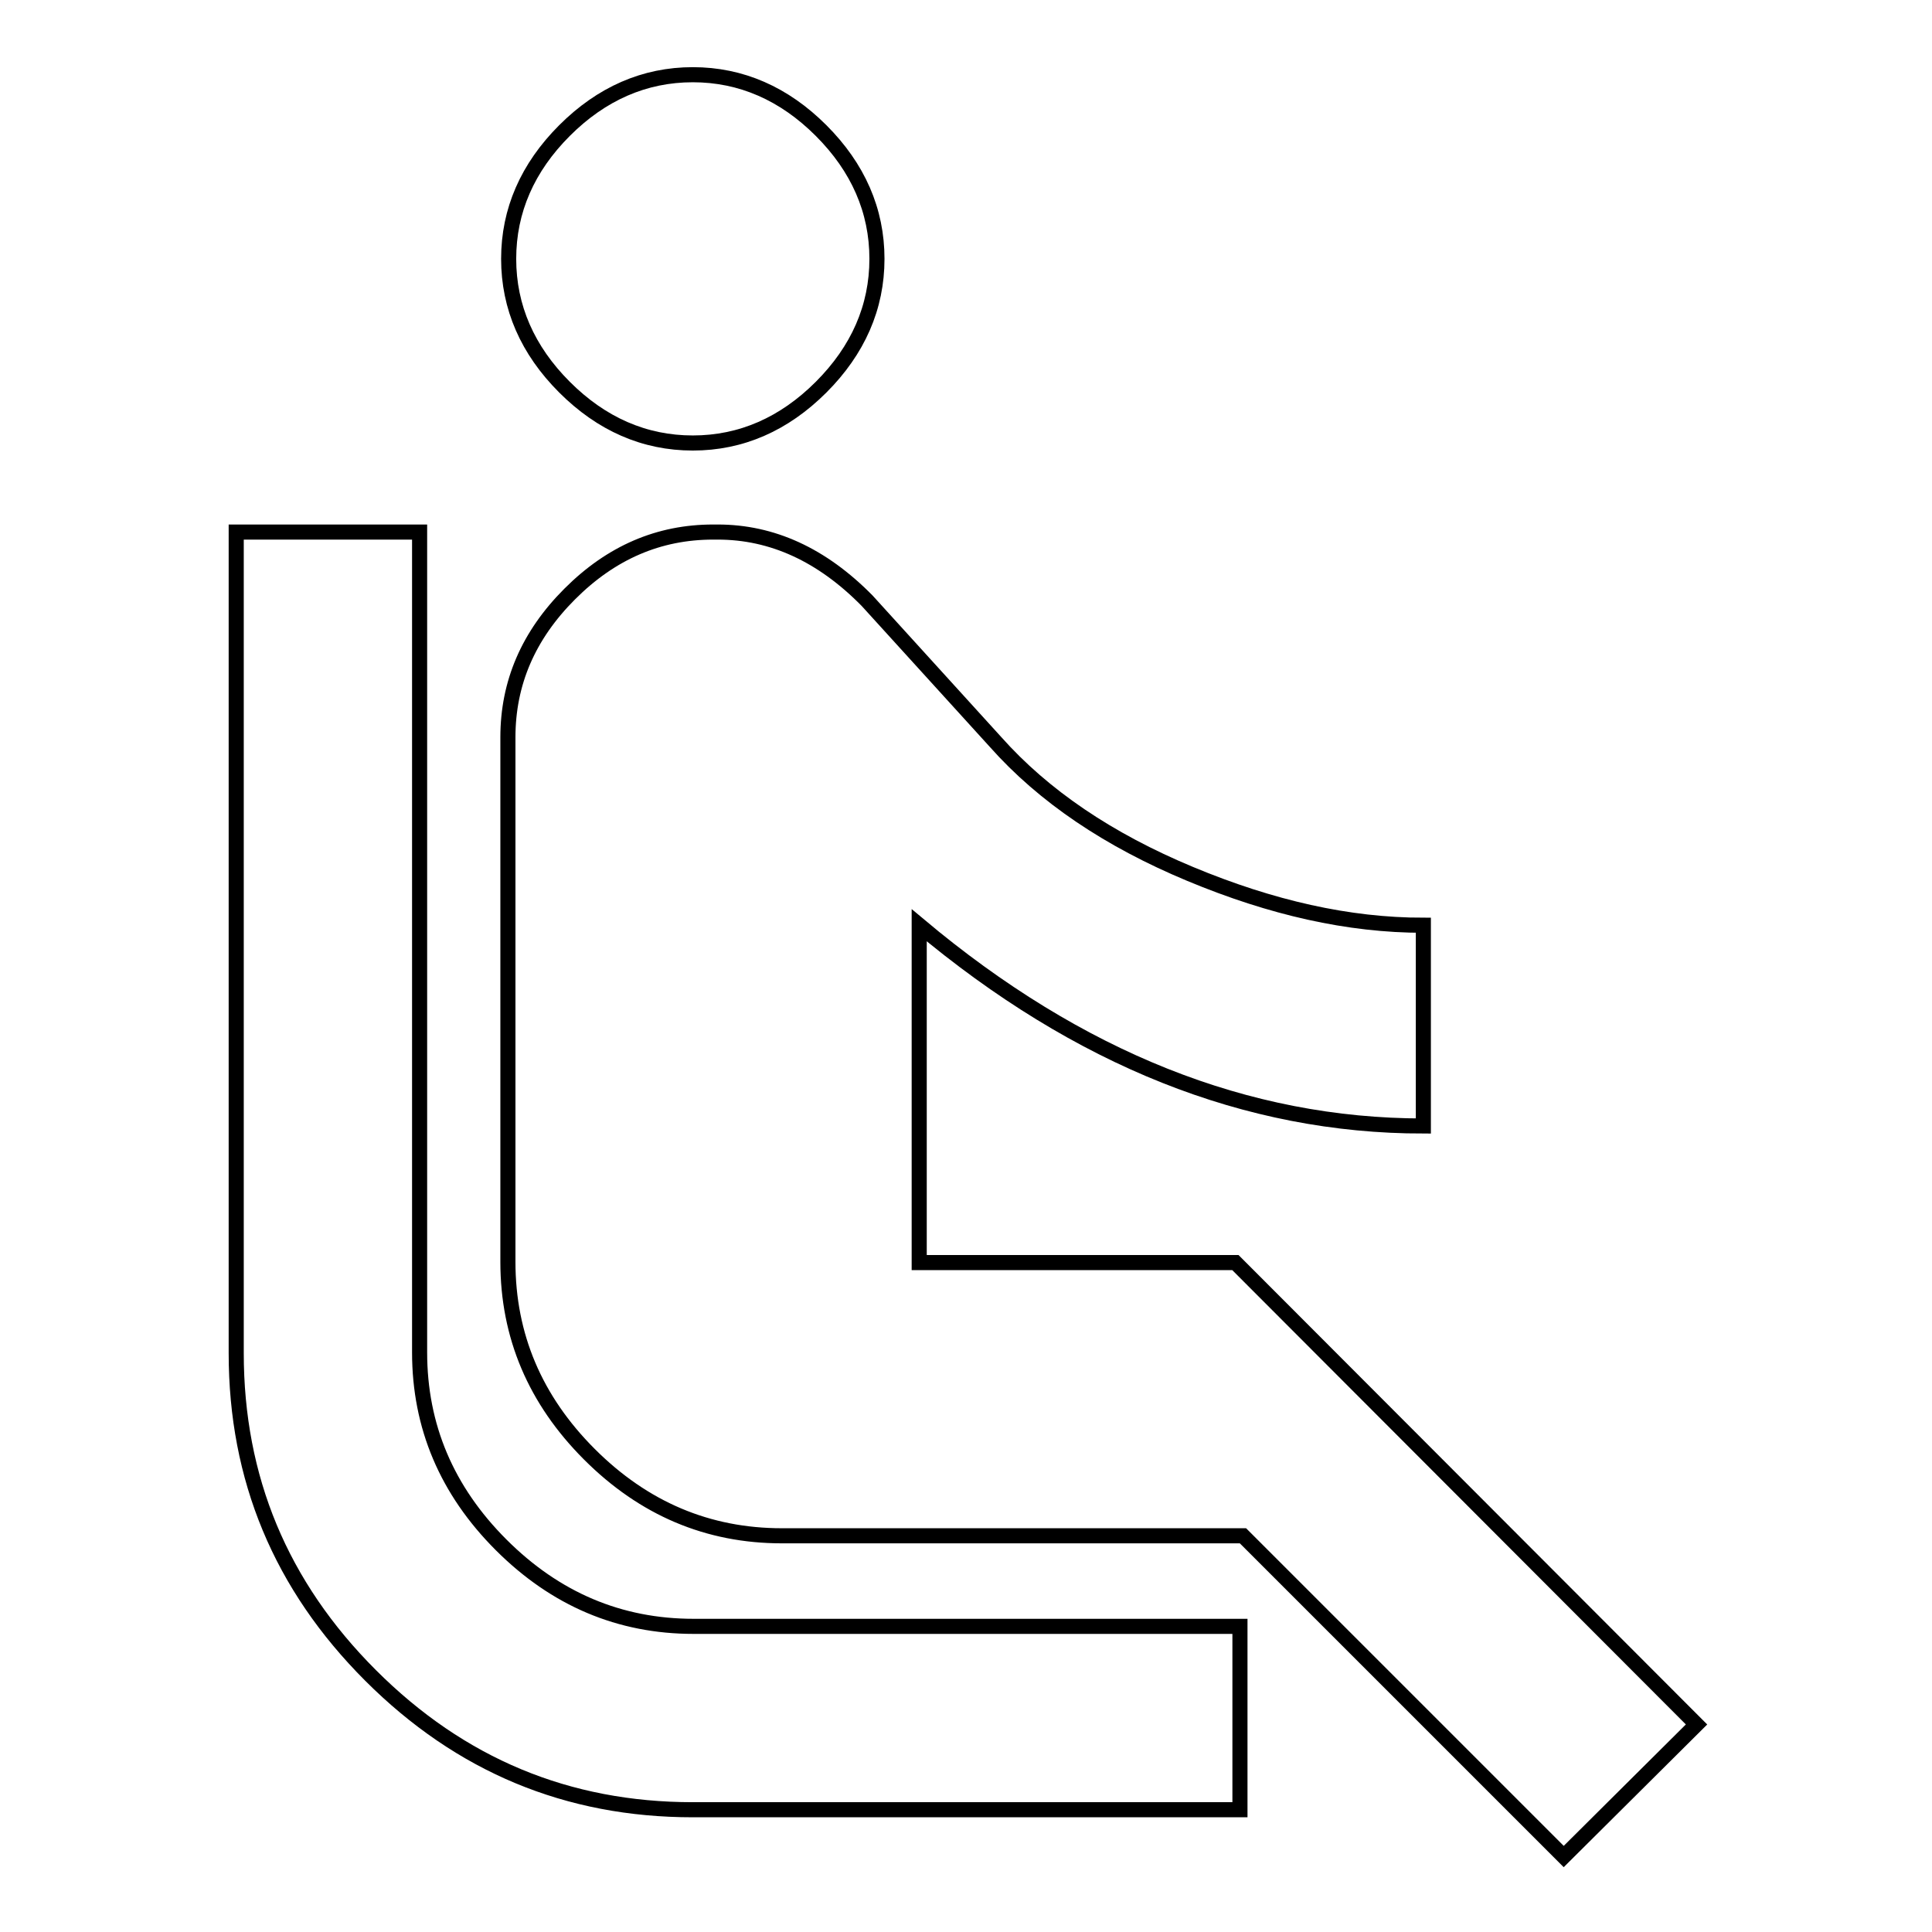 <?xml version="1.0" encoding="utf-8"?>
<!-- Svg Vector Icons : http://www.onlinewebfonts.com/icon -->
<!DOCTYPE svg PUBLIC "-//W3C//DTD SVG 1.1//EN" "http://www.w3.org/Graphics/SVG/1.1/DTD/svg11.dtd">
<svg version="1.1" xmlns="http://www.w3.org/2000/svg" xmlns:xlink="http://www.w3.org/1999/xlink" x="0px" y="0px" viewBox="0 0 256 256" enable-background="new 0 0 256 256" xml:space="preserve">
<g> <path stroke-width="2" fill-opacity="0" stroke="#000000"  d="M224.8,228.5L207.2,246l-42.5-42.5h-61.1c-9.8,0-18.3-3.6-25.5-10.8c-7.2-7.2-10.8-15.7-10.8-25.5V97.7 c0-7.2,2.7-13.5,8.2-19c5.5-5.5,11.8-8.2,19-8.2h0.6c7.2,0,13.8,3,19.8,9.1l17,18.7c6.4,7.2,15,13,25.8,17.5 c10.8,4.5,21,6.8,30.9,6.8v26.6c-23.4,0-45.7-8.9-66.8-26.6v44.7h41.9L224.8,228.5z M55.6,179.2c0,9.8,3.6,18.3,10.8,25.5 s15.7,10.8,25.5,10.8h72.4v24.3H91.8c-16.6,0-30.8-5.9-42.7-17.8c-11.9-11.9-17.8-26.1-17.8-42.7V70.5h24.3V179.2z M74.8,51.3 c-4.9-4.9-7.4-10.6-7.4-17s2.5-12.1,7.4-17c4.9-4.9,10.6-7.4,17-7.4c6.4,0,12.1,2.5,17,7.4c4.9,4.9,7.4,10.6,7.4,17 s-2.5,12.1-7.4,17c-4.9,4.9-10.6,7.4-17,7.4C85.4,58.7,79.7,56.2,74.8,51.3z"/></g>
</svg>